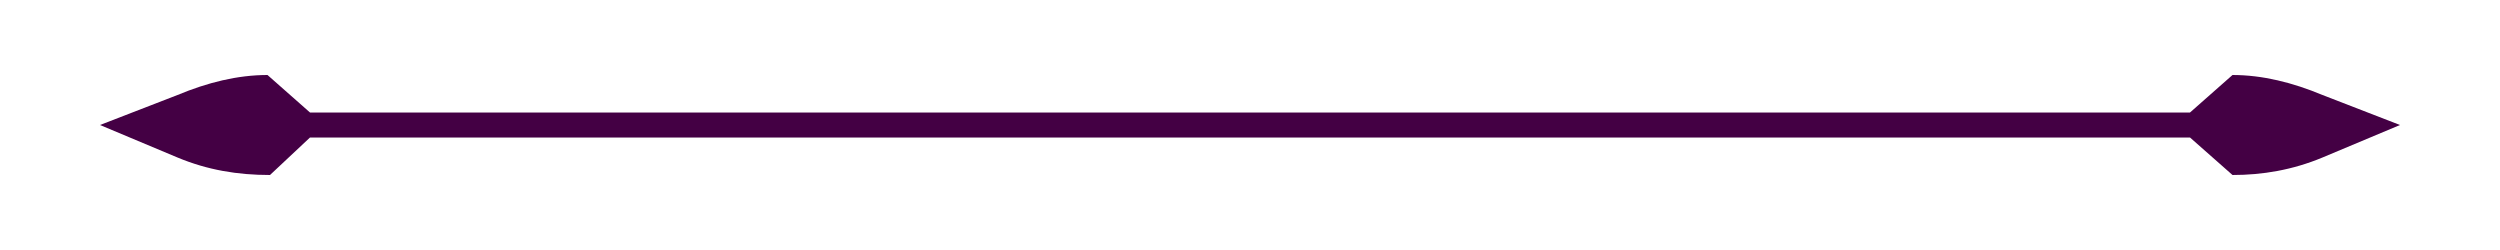 <svg xmlns="http://www.w3.org/2000/svg" viewBox="0 0 1000 100">
   <path fill="#404" class="svg__fill" d="M929 38c-12-5-24-8-36-8l-17 15H124l-17-15c-12 0-24 3-36 8L40 50l31 13c12 5 24 7 37 7l16-15h752l17 15c12 0 24-2 36-7l31-13-31-12Z" />
</svg>